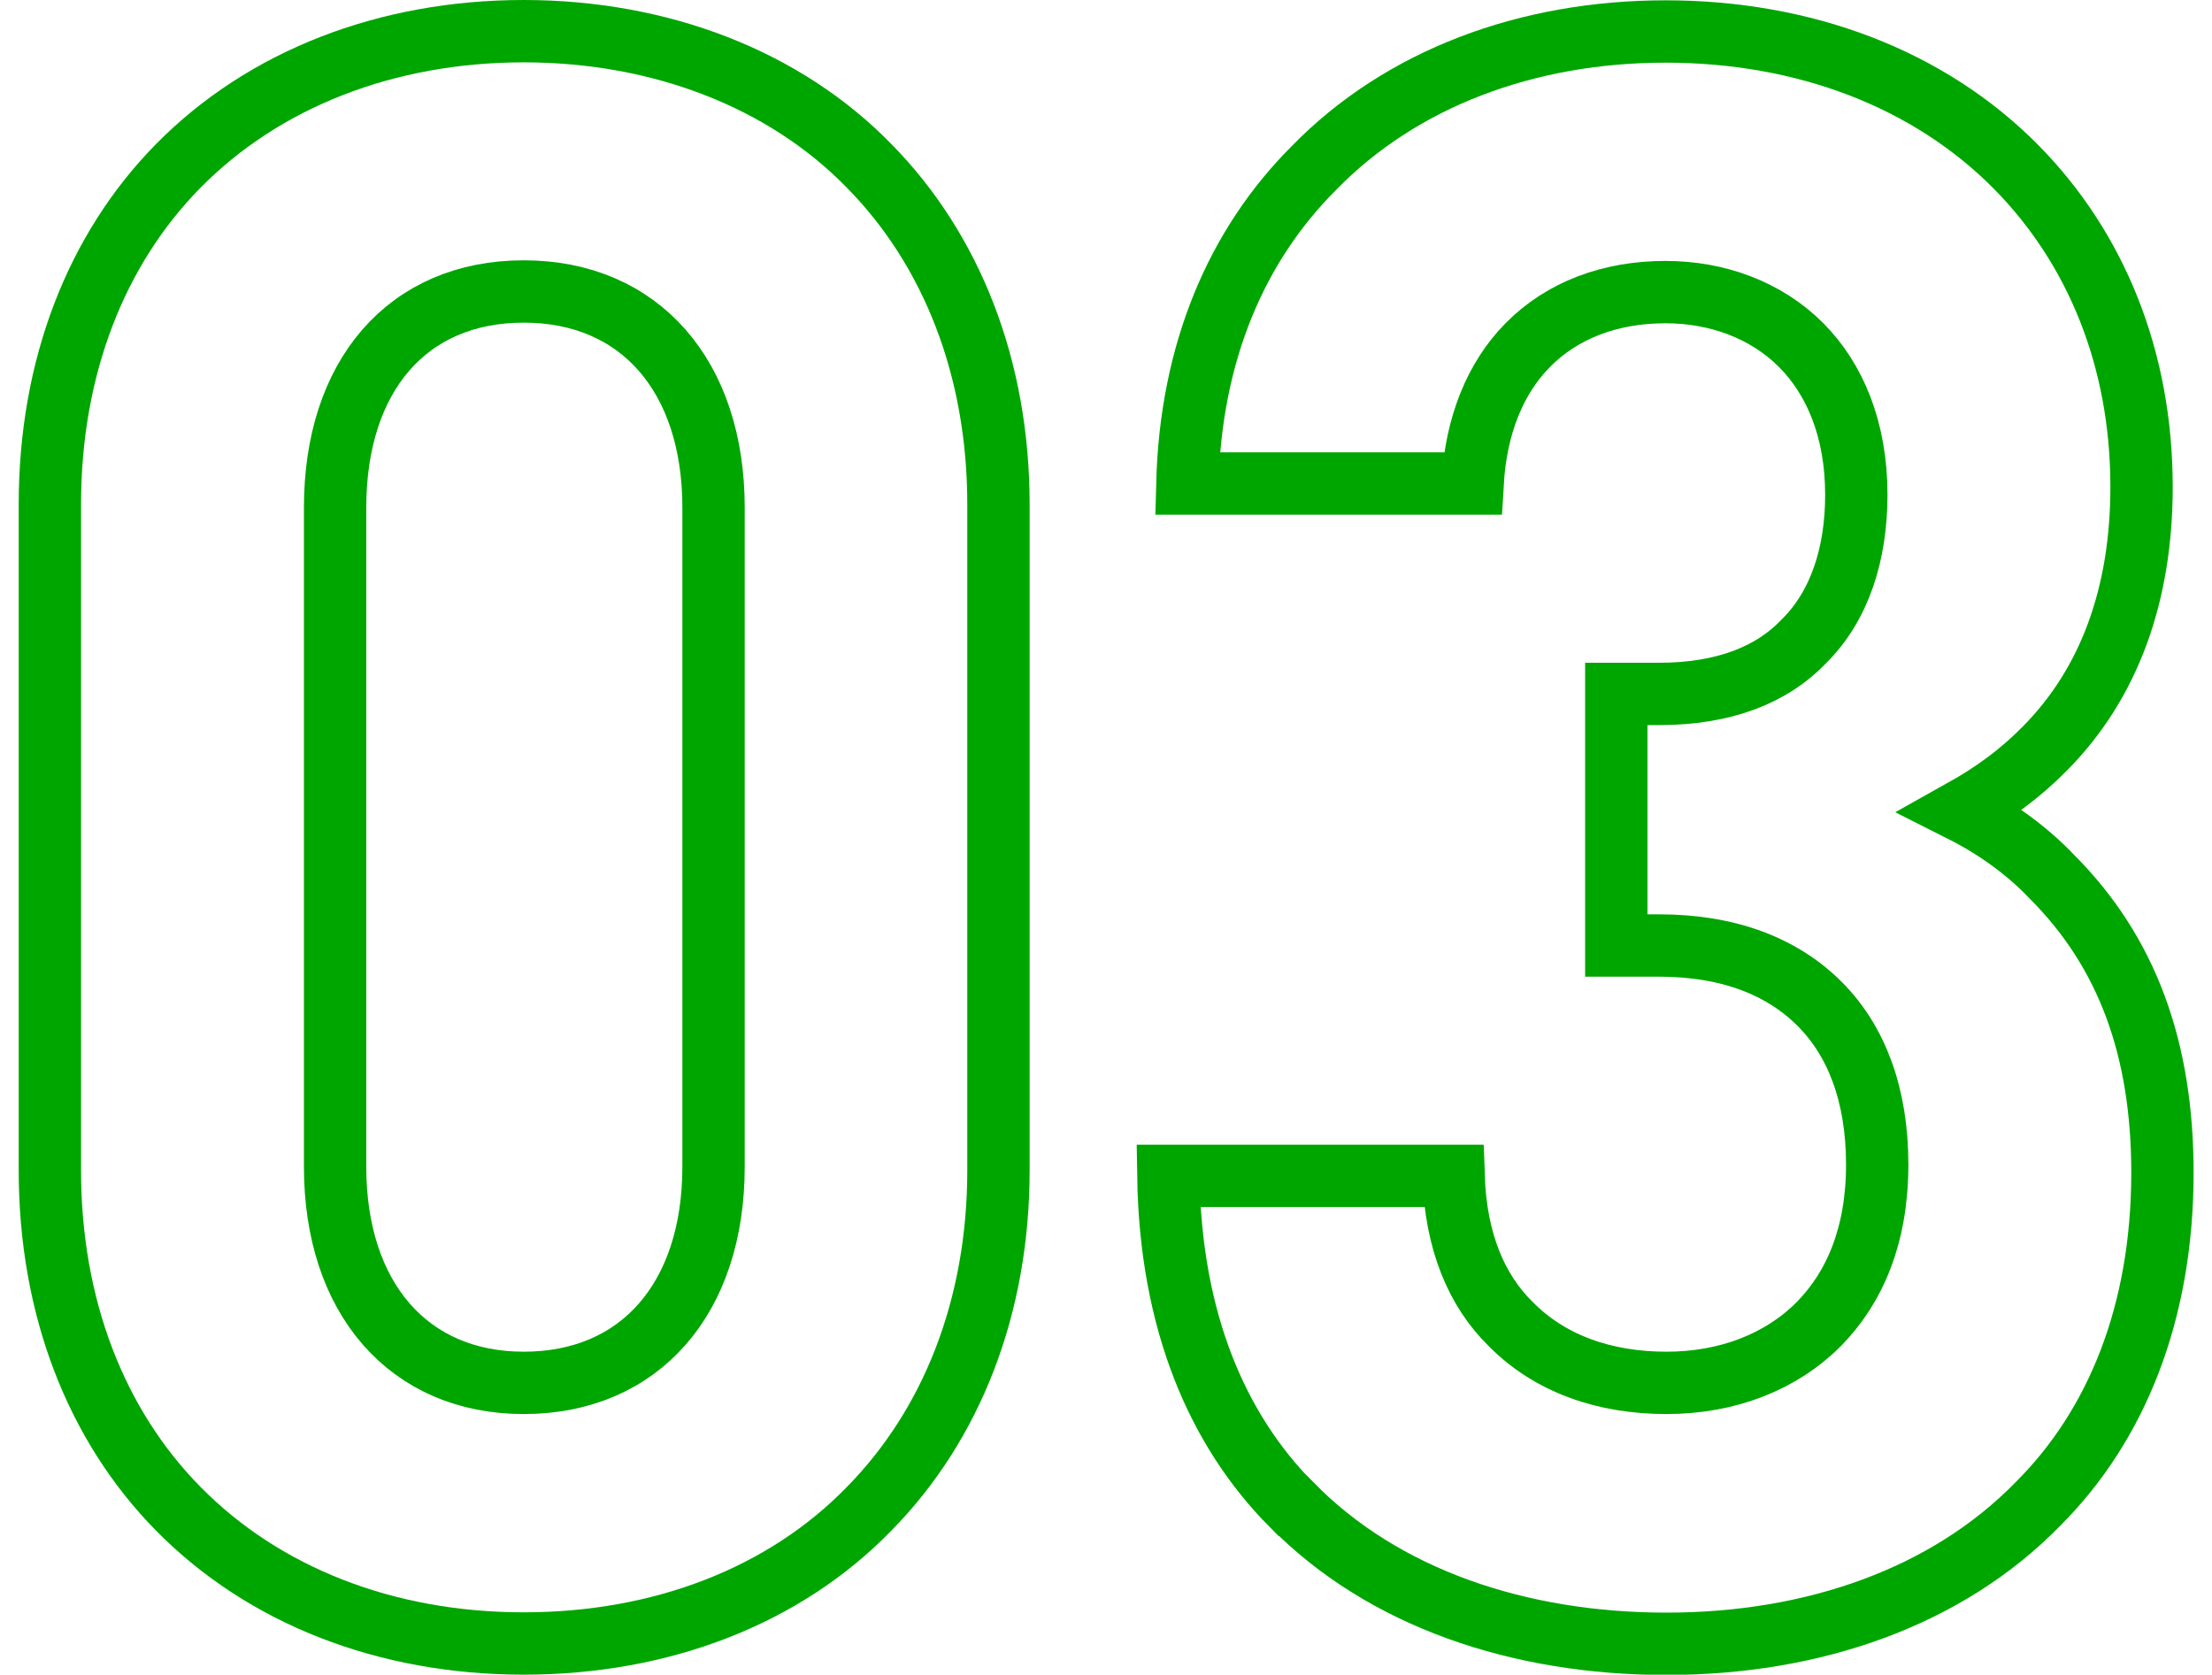 <?xml version="1.0" encoding="UTF-8"?><svg id="_レイヤー_1" xmlns="http://www.w3.org/2000/svg" width="70.96" height="53.72" viewBox="0 0 70.96 53.72"><defs><style>.cls-1{fill:none;stroke:#00a600;stroke-miterlimit:10;stroke-width:2px;}</style></defs><path class="cls-1" d="M5.72,48.4c-2.64-2.68-4.12-6.47-4.12-10.86v-21.36c0-4.39,1.48-8.18,4.12-10.86,2.75-2.79,6.69-4.32,11.08-4.32s8.37,1.54,11.08,4.32c2.64,2.68,4.15,6.47,4.15,10.86v21.36c0,4.39-1.51,8.18-4.15,10.86-2.71,2.79-6.65,4.32-11.08,4.32s-8.34-1.54-11.08-4.32ZM16.8,44.36c3.73,0,6.09-2.71,6.09-6.93v-21.15c0-4.21-2.36-6.93-6.09-6.93s-6.05,2.71-6.05,6.93v21.15c0,4.21,2.36,6.93,6.05,6.93Z"/><path class="cls-1" d="M41.42,48.26c-2.36-2.39-3.87-5.86-3.94-10.54h9.15c.07,2.11.74,3.68,1.83,4.75,1.27,1.29,3.03,1.89,5,1.89s3.69-.68,4.89-1.89c1.16-1.18,1.87-2.86,1.87-5.11s-.67-3.97-1.83-5.14c-1.2-1.21-2.92-1.89-5.17-1.89h-1.37v-8.07h1.37c2.08,0,3.62-.61,4.64-1.68,1.16-1.14,1.69-2.82,1.69-4.71,0-2.11-.7-3.72-1.76-4.79-1.13-1.14-2.71-1.71-4.36-1.71-1.76,0-3.31.57-4.43,1.71-1.02,1.04-1.65,2.54-1.76,4.43h-9.15c.11-4.21,1.58-7.64,4.05-10.11,2.81-2.89,6.86-4.39,11.29-4.39s8.44,1.5,11.26,4.36c2.53,2.57,4.01,6.11,4.01,10.25,0,3.43-1.02,6.29-3.1,8.39-.81.82-1.65,1.43-2.67,2,1.13.57,2.11,1.29,2.89,2.11,2.43,2.43,3.55,5.54,3.55,9.5,0,4.5-1.48,8.11-3.98,10.61-2.92,3-7.21,4.5-11.93,4.5s-9.08-1.46-12.03-4.47Z"/></svg>